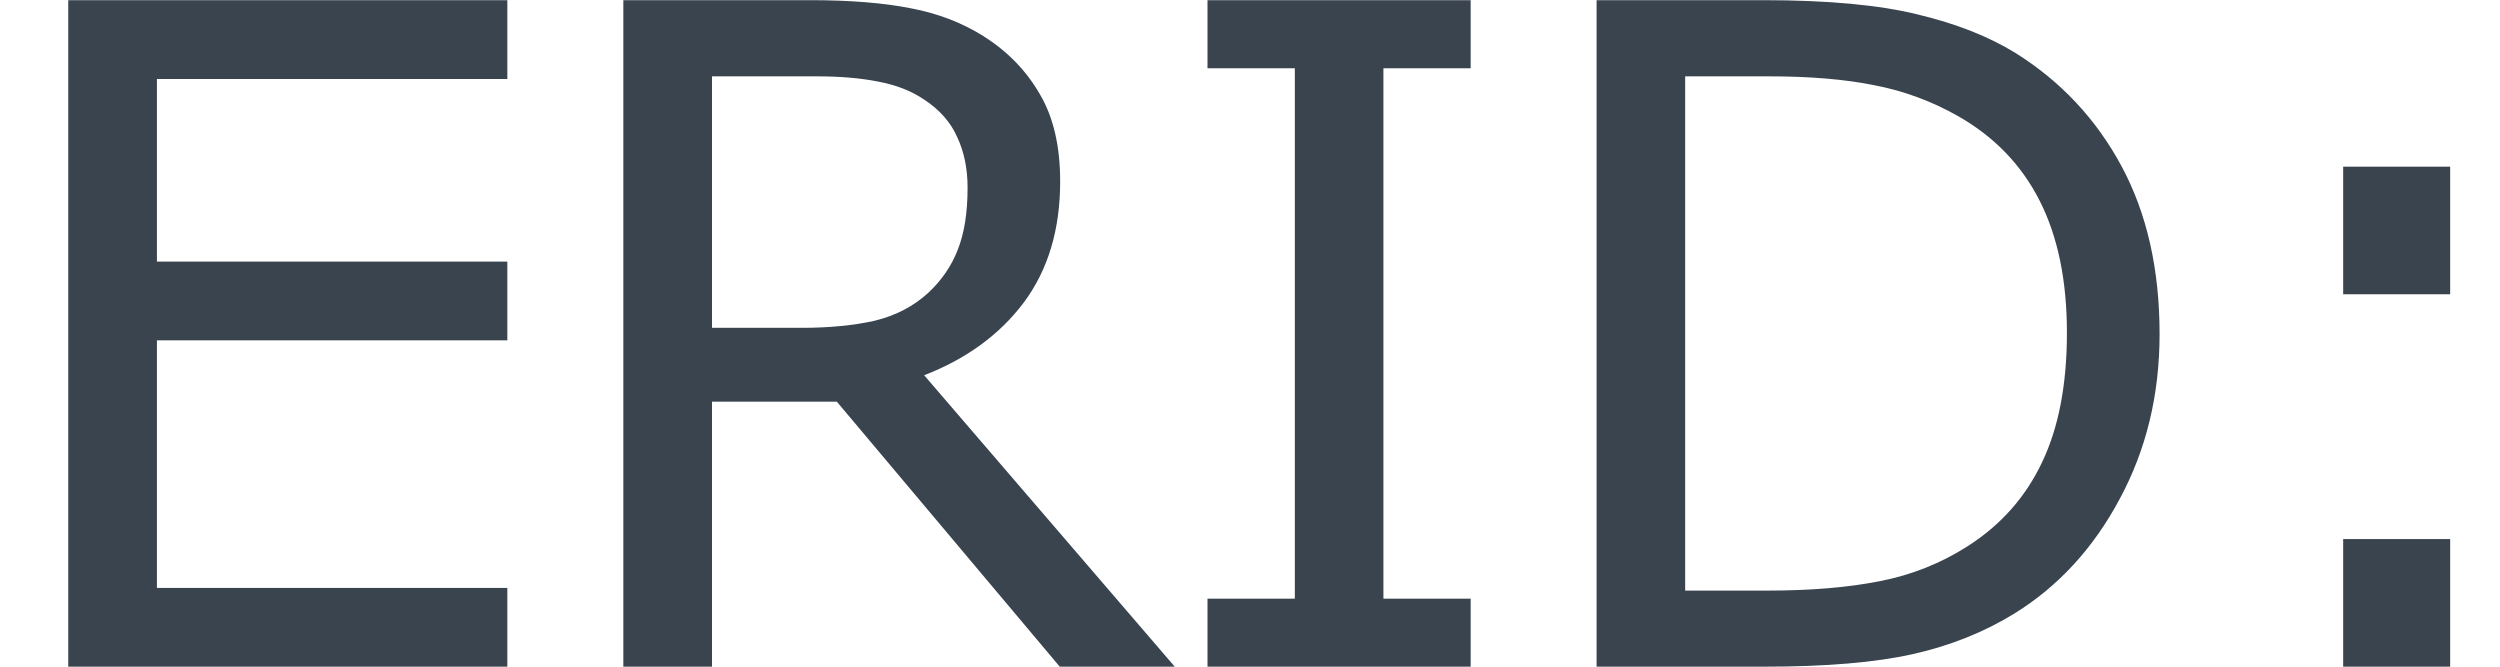 <svg width="30" height="8" viewBox="0 0 30 8" fill="none" xmlns="http://www.w3.org/2000/svg">
<path d="M6.088 8H0.819V0.002H6.088V0.948H1.883V3.139H6.088V4.084H1.883V7.055H6.088V8ZM14.097 8H12.717L10.042 4.82H8.544V8H7.48V0.002H9.72C10.203 0.002 10.606 0.035 10.928 0.099C11.251 0.16 11.541 0.271 11.799 0.432C12.089 0.615 12.314 0.846 12.475 1.125C12.64 1.401 12.722 1.752 12.722 2.178C12.722 2.754 12.577 3.238 12.287 3.628C11.997 4.015 11.598 4.306 11.09 4.503L14.097 8ZM11.611 2.253C11.611 2.024 11.569 1.821 11.487 1.646C11.408 1.467 11.276 1.317 11.09 1.195C10.936 1.091 10.753 1.019 10.542 0.98C10.33 0.937 10.082 0.916 9.795 0.916H8.544V3.934H9.618C9.954 3.934 10.248 3.905 10.499 3.848C10.749 3.787 10.962 3.676 11.138 3.515C11.299 3.365 11.417 3.193 11.492 3C11.571 2.803 11.611 2.554 11.611 2.253ZM17.648 8H14.49V7.184H15.538V0.819H14.49V0.002H17.648V0.819H16.601V7.184H17.648V8ZM25.915 4.009C25.915 4.736 25.756 5.395 25.437 5.986C25.122 6.577 24.701 7.035 24.175 7.361C23.81 7.586 23.402 7.749 22.951 7.85C22.503 7.95 21.912 8 21.178 8H19.159V0.002H21.157C21.937 0.002 22.557 0.06 23.015 0.174C23.477 0.285 23.867 0.439 24.186 0.636C24.73 0.976 25.154 1.429 25.459 1.995C25.763 2.561 25.915 3.232 25.915 4.009ZM24.803 3.993C24.803 3.367 24.694 2.838 24.476 2.409C24.258 1.979 23.932 1.641 23.498 1.394C23.183 1.215 22.848 1.091 22.494 1.023C22.14 0.951 21.715 0.916 21.221 0.916H20.222V7.087H21.221C21.733 7.087 22.179 7.049 22.558 6.974C22.942 6.899 23.292 6.759 23.611 6.555C24.009 6.301 24.306 5.966 24.503 5.551C24.703 5.135 24.803 4.616 24.803 3.993ZM29.402 3.531H28.118V2H29.402V3.531ZM29.402 8H28.118V6.469H29.402V8Z" fill="#39444F"/>
</svg>

